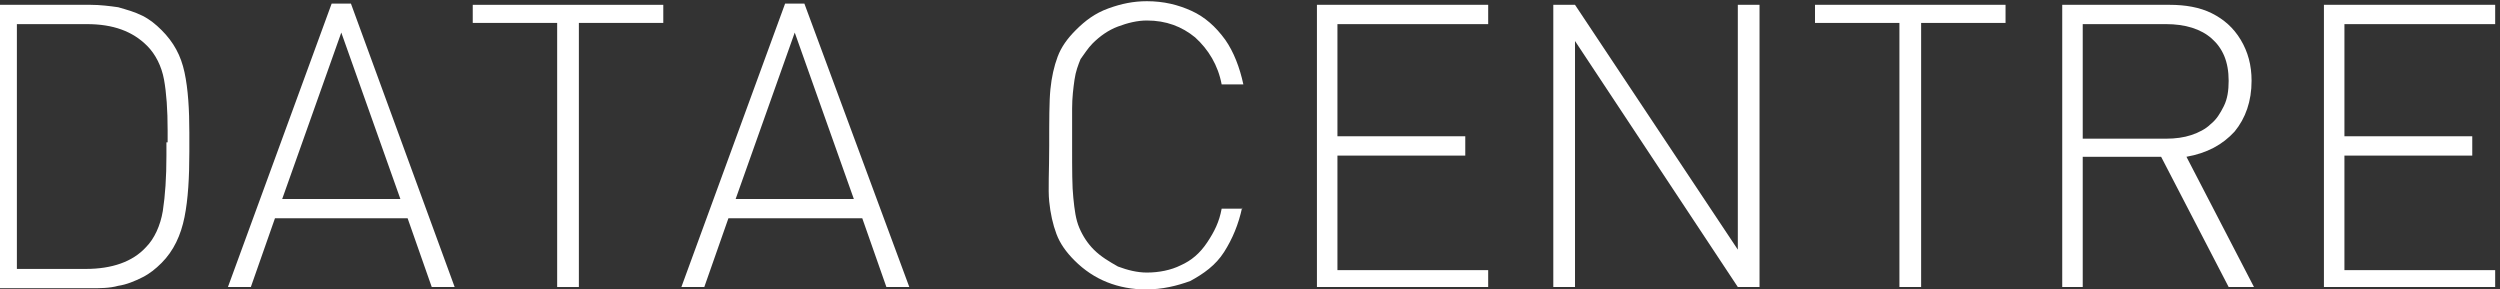 <?xml version="1.0" encoding="utf-8"?>
<!-- Generator: Adobe Illustrator 20.0.0, SVG Export Plug-In . SVG Version: 6.00 Build 0)  -->
<svg version="1.1" id="Layer_1" xmlns="http://www.w3.org/2000/svg" xmlns:xlink="http://www.w3.org/1999/xlink" x="0px" y="0px"
	 viewBox="0 0 207.3 24" style="enable-background:new 0 0 207.3 24;" xml:space="preserve">
<rect x="0" y="0" width="207.3" height="24" fill="#333333" stroke="none"/>
<style type="text/css">
	.st0{fill:#FFFFFF;}
</style>
<g>
	<path class="st0" d="M15.7,11.8v0.8c0,2.1-0.1,3.9-0.4,5.4c-0.3,1.5-0.9,2.8-1.9,3.8c-0.5,0.5-1,0.9-1.6,1.2s-1.3,0.6-2,0.7
		c-0.7,0.2-1.5,0.2-2.3,0.2h-7.9V0.4h7.9c0.8,0,1.6,0.1,2.3,0.2c0.7,0.2,1.4,0.4,2,0.7c0.6,0.3,1.1,0.7,1.6,1.2c1,1,1.6,2.1,1.9,3.5
		c0.3,1.4,0.4,3.1,0.4,5V11.8z M13.9,11.8v-1c0-1.7-0.1-3.1-0.3-4.2c-0.2-1.1-0.7-2.1-1.4-2.8c-1.2-1.2-2.8-1.8-5-1.8H1.4v20.3h5.7
		c2.2,0,3.9-0.6,5-1.8c0.7-0.7,1.2-1.8,1.4-3c0.2-1.3,0.3-2.8,0.3-4.6V11.8z"/>
	<path class="st0" d="M37.7,23.8h-1.9l-2-5.7H22.8l-2,5.7h-1.9l8.6-23.5h1.6L37.7,23.8z M33.2,16.5L28.3,2.7l-4.9,13.8H33.2z"/>
	<path class="st0" d="M55,1.9h-7v21.9h-1.8V1.9h-7V0.4H55V1.9z"/>
	<path class="st0" d="M75.4,23.8h-1.9l-2-5.7H60.4l-2,5.7h-1.9l8.6-23.5h1.6L75.4,23.8z M70.8,16.5L65.9,2.7L61,16.5H70.8z"/>
	<path class="st0" d="M103,17.2c-0.3,1.4-0.8,2.6-1.5,3.7s-1.7,1.8-2.8,2.4C97.6,23.7,96.4,24,95,24c-1.1,0-2.2-0.2-3.2-0.6
		s-1.9-1-2.7-1.8c-0.7-0.7-1.2-1.4-1.5-2.2c-0.3-0.8-0.5-1.7-0.6-2.7S87,14.2,87,12.1c0-2.1,0-3.7,0.1-4.7s0.3-1.9,0.6-2.7
		c0.3-0.8,0.8-1.5,1.5-2.2c0.8-0.8,1.6-1.4,2.7-1.8s2.1-0.6,3.2-0.6c1.4,0,2.6,0.3,3.7,0.8s2,1.3,2.8,2.4c0.7,1,1.2,2.3,1.5,3.7
		h-1.8c-0.3-1.6-1.1-2.9-2.2-3.9c-1.1-0.9-2.4-1.4-4-1.4c-0.8,0-1.6,0.2-2.4,0.5s-1.5,0.8-2.1,1.4c-0.4,0.4-0.7,0.9-1,1.3
		c-0.2,0.5-0.4,1-0.5,1.7c-0.1,0.7-0.2,1.5-0.2,2.4s0,1.9,0,3.2c0,1.9,0,3.3,0.1,4.2c0.1,1,0.2,1.8,0.5,2.5c0.3,0.7,0.7,1.3,1.2,1.8
		c0.6,0.6,1.3,1,2,1.4c0.8,0.3,1.6,0.5,2.4,0.5c1,0,2-0.2,2.8-0.6c0.9-0.4,1.6-1,2.2-1.9s1-1.7,1.2-2.8H103z"/>
	<path class="st0" d="M123.4,23.8h-14.2V0.4h14.2v1.6h-12.5v9.3h10.6v1.6h-10.6v9.5h12.5V23.8z"/>
	<path class="st0" d="M145.9,23.8h-1.8L130.6,3.4v20.4h-1.8V0.4h1.8l13.5,20.3V0.4h1.8V23.8z"/>
	<path class="st0" d="M166.3,1.9h-7v21.9h-1.8V1.9h-7V0.4h15.8V1.9z"/>
	<path class="st0" d="M186.9,23.8h-2.1L179.2,13h-6.5v10.8H171V0.4h8.9c1.3,0,2.5,0.2,3.5,0.7c1,0.5,1.8,1.2,2.4,2.2
		s0.9,2.1,0.9,3.4c0,1.7-0.5,3.1-1.4,4.2c-1,1.1-2.3,1.8-4,2.1L186.9,23.8z M184.8,6.7c0-1.6-0.5-2.7-1.4-3.5s-2.2-1.2-3.8-1.2h-6.9
		v9.5h6.9c0.8,0,1.5-0.1,2.1-0.3s1.2-0.5,1.6-0.9c0.5-0.4,0.8-0.9,1.1-1.5C184.7,8.2,184.8,7.5,184.8,6.7z"/>
	<path class="st0" d="M206.9,23.8h-14.2V0.4h14.2v1.6h-12.5v9.3H205v1.6h-10.6v9.5h12.5V23.8z"/>
</g>
</svg>
